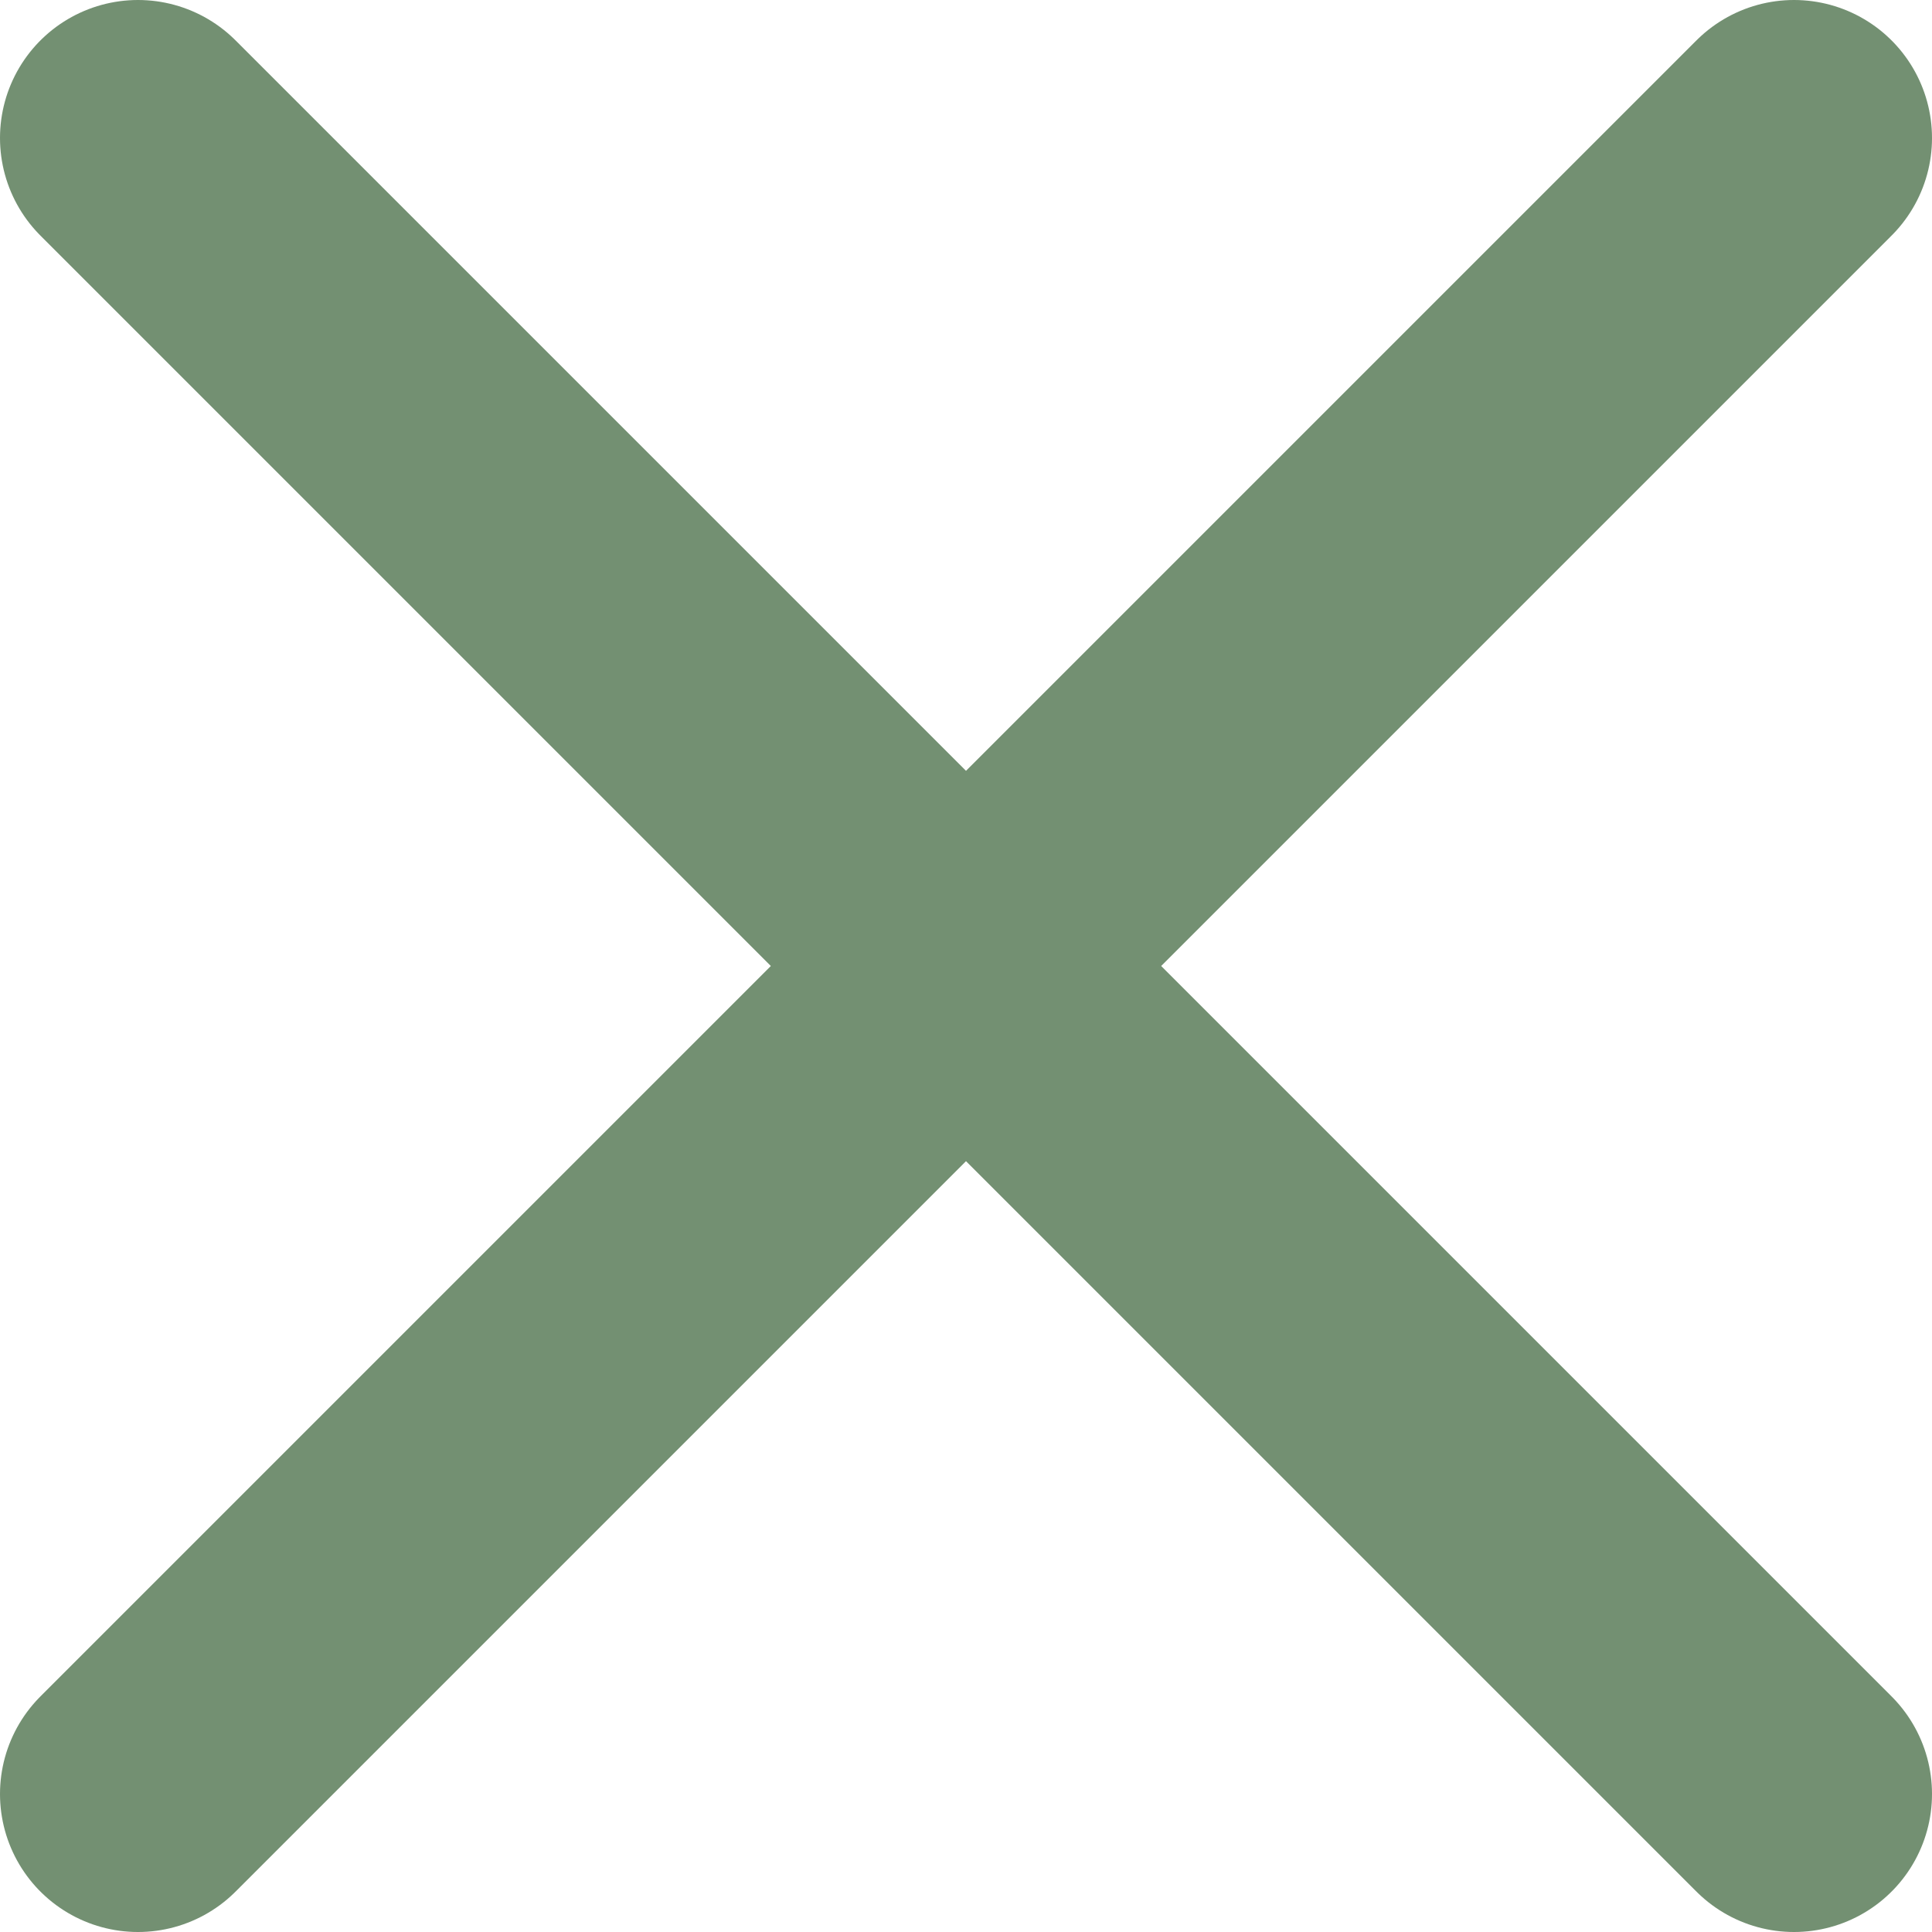 <svg width="14" height="14" viewBox="0 0 14 14" fill="none" xmlns="http://www.w3.org/2000/svg">
<path d="M13 1L1 13M1 1L13 13" stroke="#739072" stroke-width="2" stroke-linecap="round" stroke-linejoin="round"/>
</svg>
